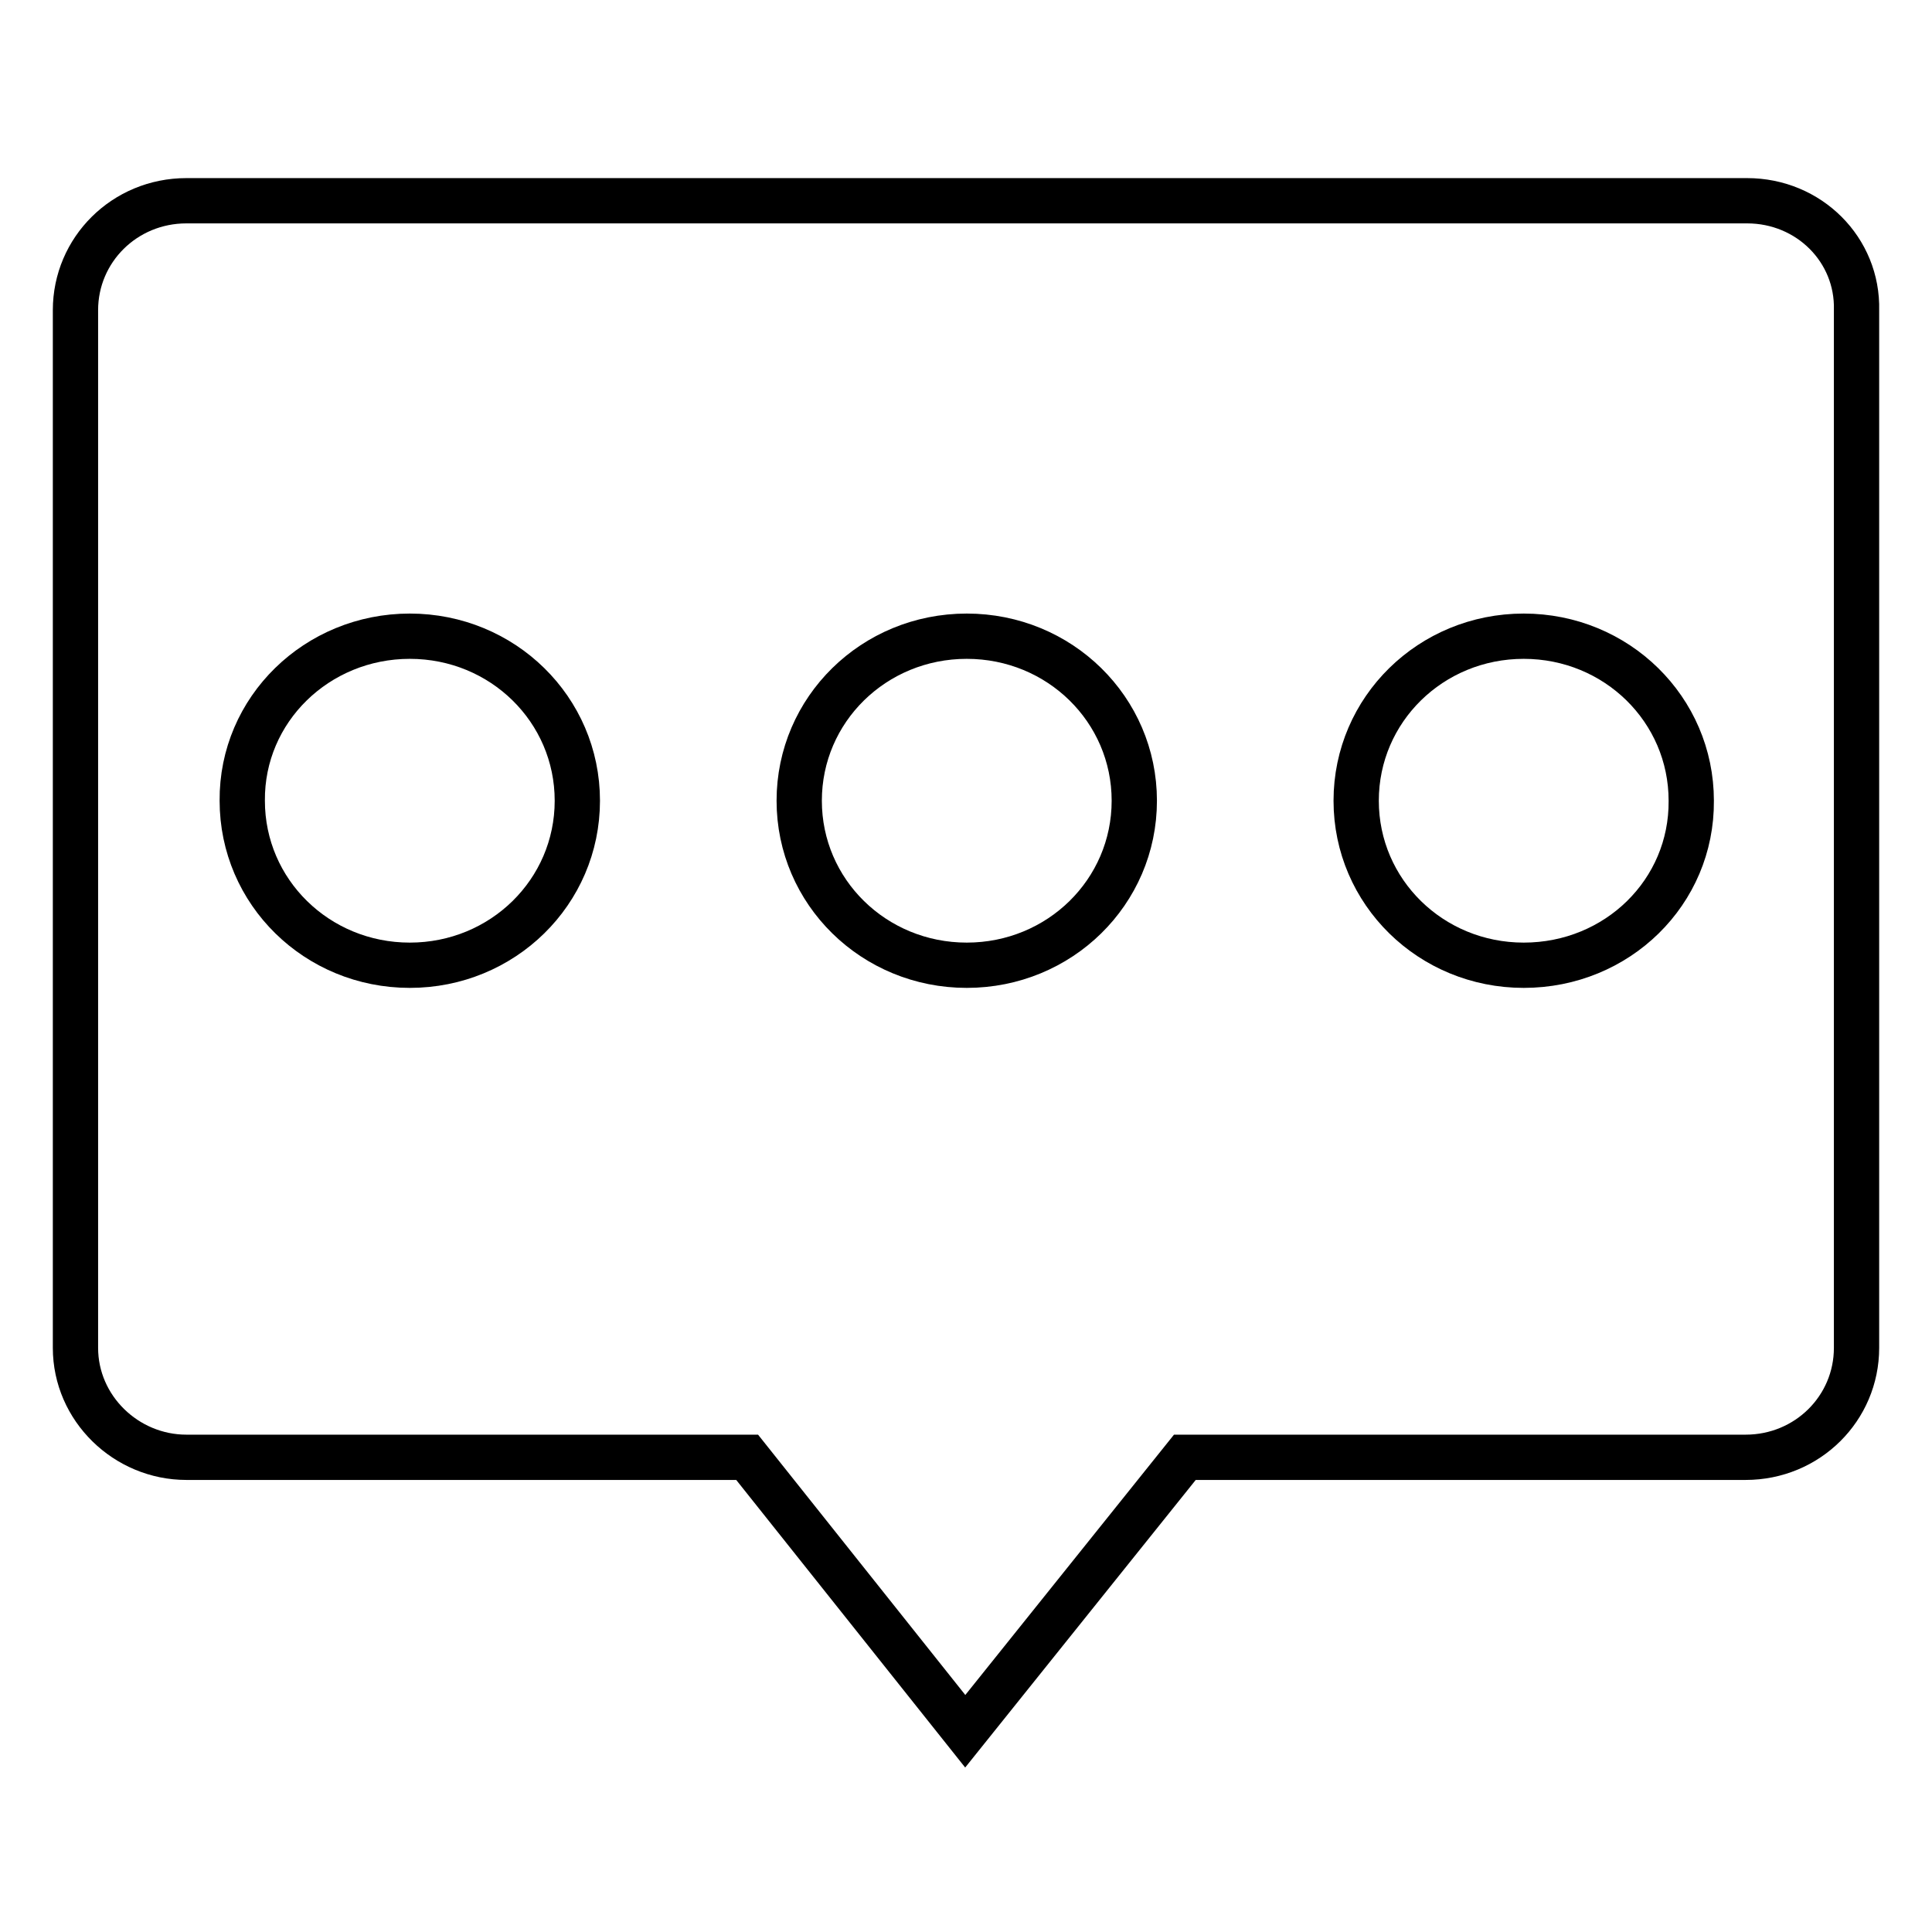 <?xml version="1.0" encoding="utf-8"?>
<!-- Svg Vector Icons : http://www.onlinewebfonts.com/icon -->
<!DOCTYPE svg PUBLIC "-//W3C//DTD SVG 1.1//EN" "http://www.w3.org/Graphics/SVG/1.1/DTD/svg11.dtd">
<svg version="1.1" xmlns="http://www.w3.org/2000/svg" xmlns:xlink="http://www.w3.org/1999/xlink" x="0px" y="0px" viewBox="0 0 256 256" enable-background="new 0 0 256 256" xml:space="preserve">
<g> <path stroke-width="6" fill-opacity="0" stroke="#000000"  d="M231.5,26.6H24.7c-8.2,0-14.7,6.5-14.7,14.5v137.5c0,8,6.7,14.5,14.7,14.5H99l28.9,36.3l29.1-36.3h74.3 c8.2,0,14.7-6.5,14.7-14.5V41.1C246.2,33.1,239.7,26.6,231.5,26.6z M54.3,127.9c-12.3,0-22.2-9.7-22.2-21.8 C32,94,42,84.3,54.3,84.3c12.3,0,22.2,9.7,22.2,21.8C76.5,118.2,66.6,127.9,54.3,127.9z M128.1,127.9c-12.3,0-22.2-9.7-22.2-21.8 c0-12.1,9.9-21.8,22.2-21.8s22.2,9.7,22.2,21.8C150.3,118.2,140.4,127.9,128.1,127.9z M201.9,127.9c-12.3,0-22.2-9.7-22.2-21.8 c0-12.1,9.9-21.8,22.2-21.8s22.2,9.7,22.2,21.8C224.2,118.2,214.3,127.9,201.9,127.9z"/></g>
</svg>
